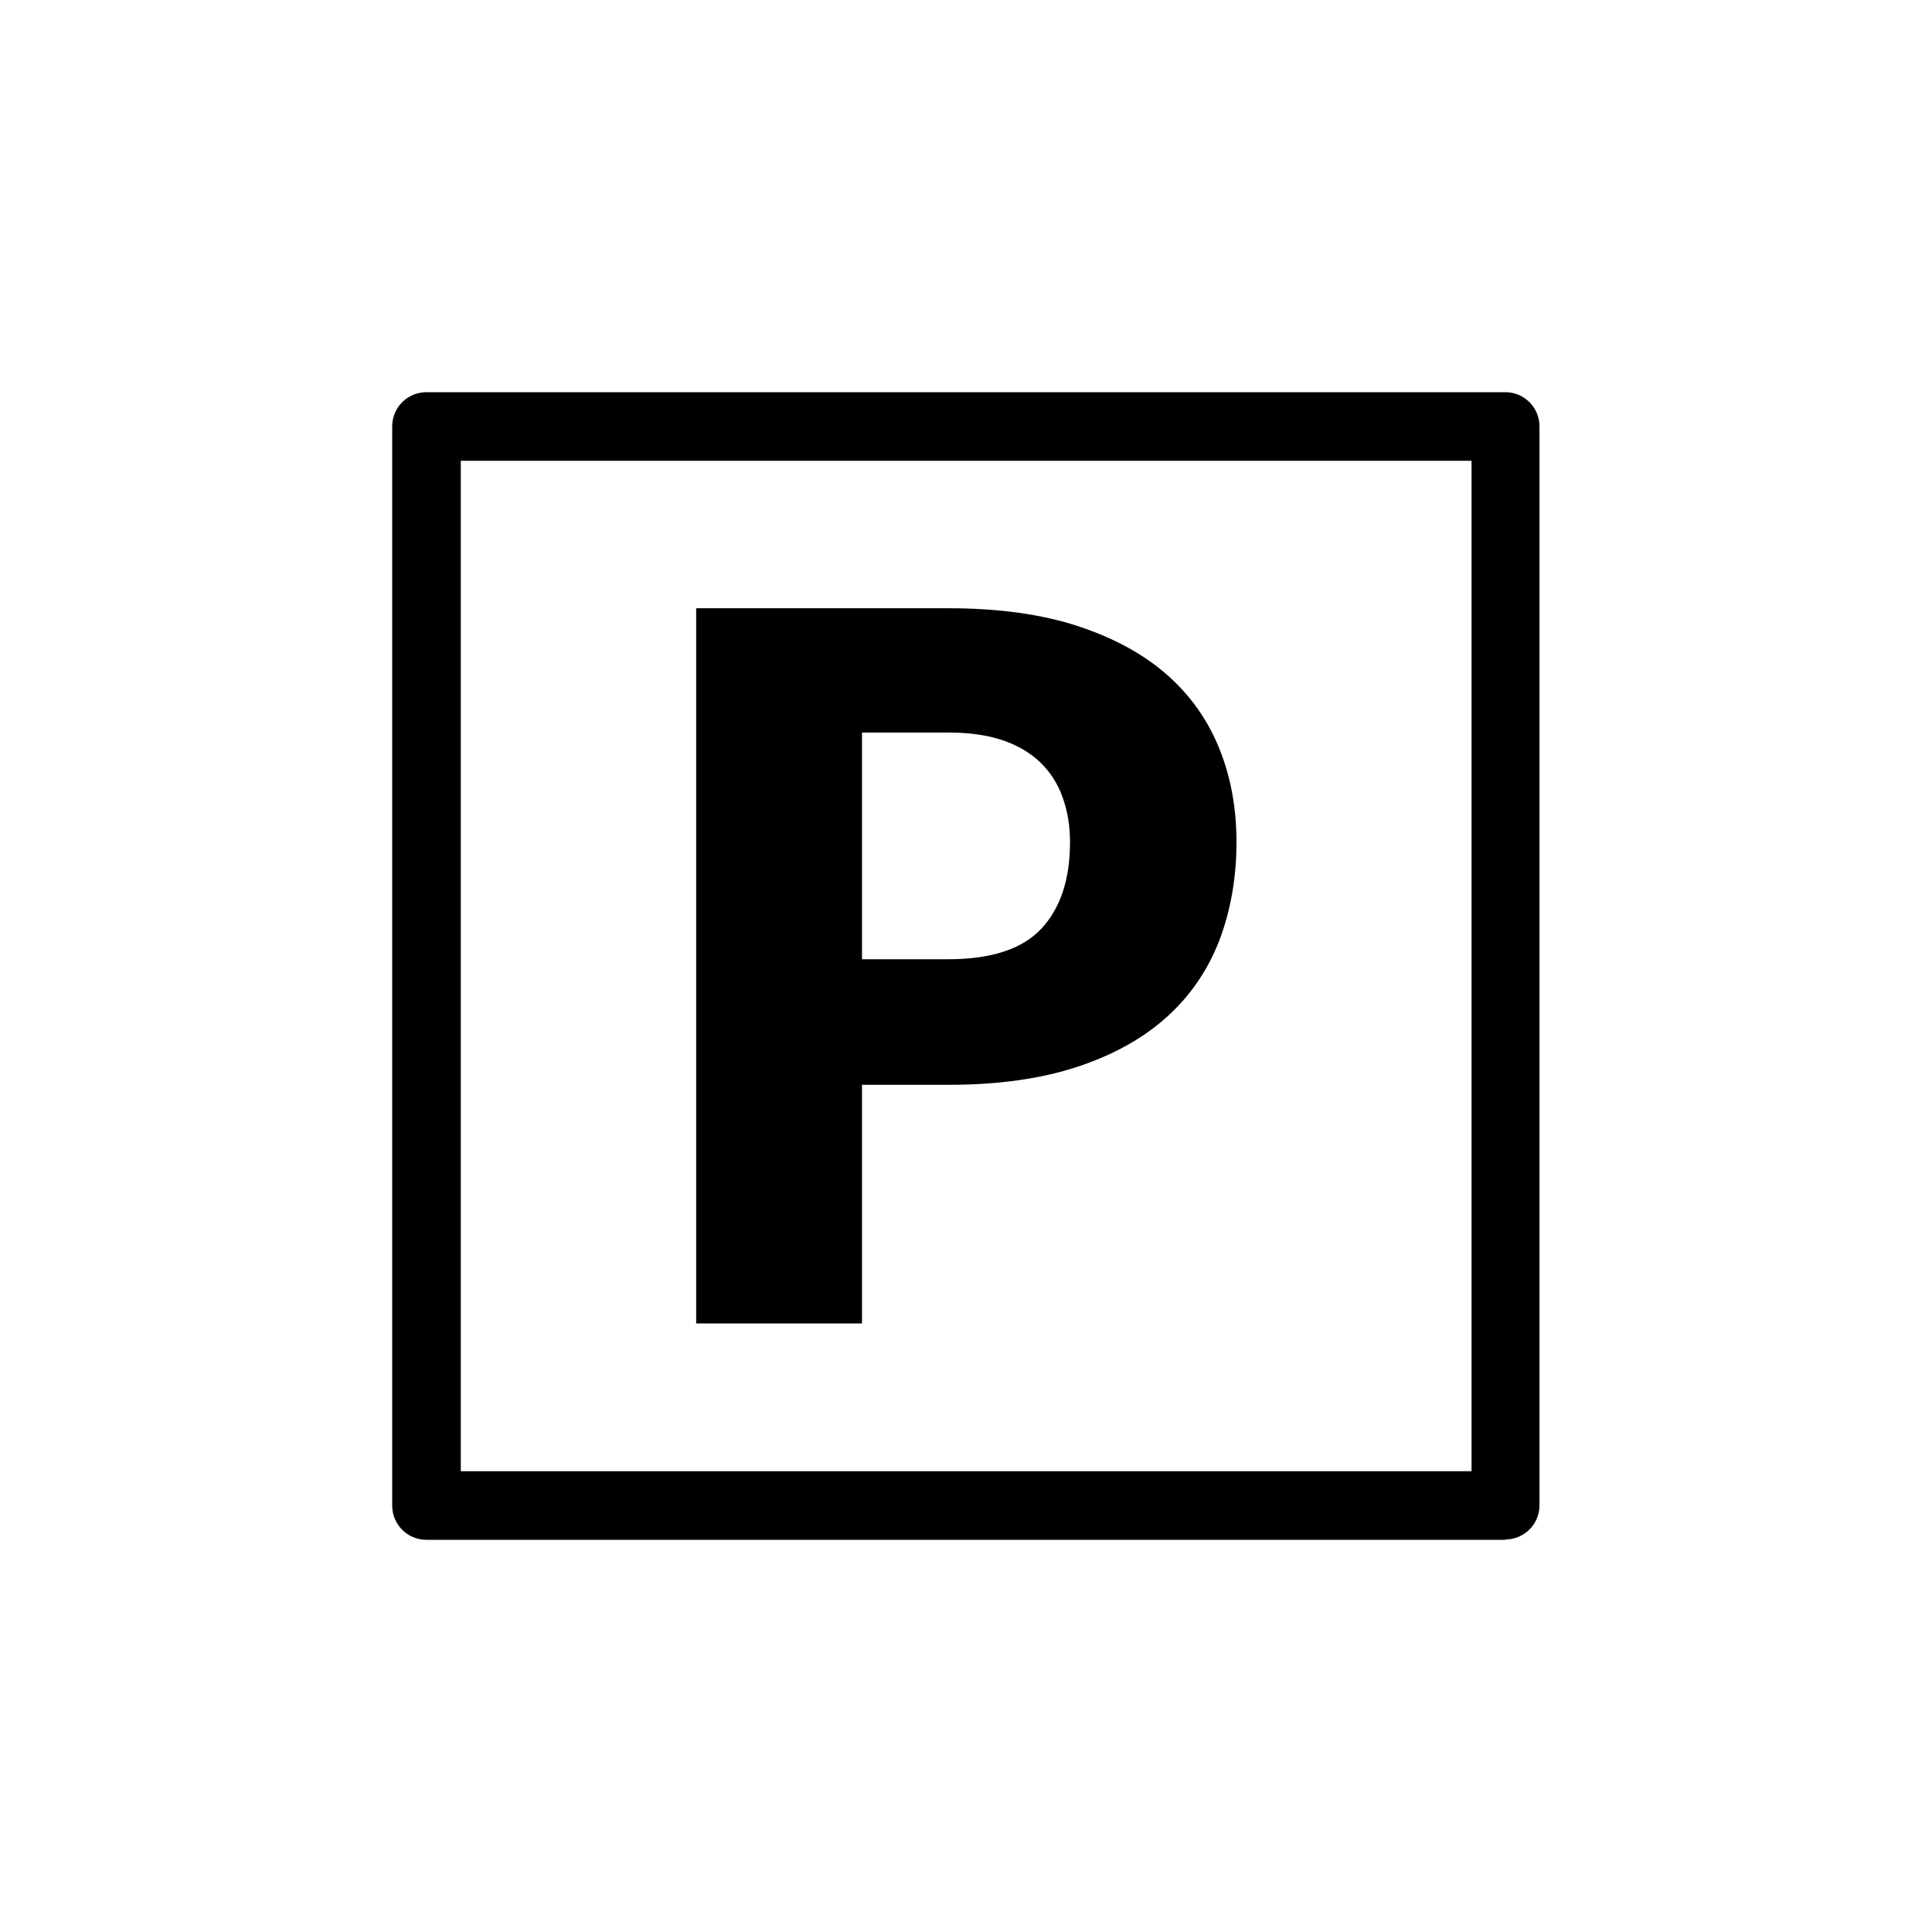 <?xml version="1.0" encoding="UTF-8"?>
<svg id="Livello_1" data-name="Livello 1" xmlns="http://www.w3.org/2000/svg" viewBox="0 0 60 60">
  <path d="m46.76,47.82H13.24c-.59,0-1.06-.48-1.06-1.06V13.24c0-.59.48-1.06,1.06-1.06h33.51c.59,0,1.06.48,1.06,1.06v33.51c0,.59-.48,1.06-1.06,1.06Zm-32.45-2.13h31.39V14.31H14.31v31.39Z"/>
  <path d="m26.77,33.68v7.42h-5.15v-22.21h7.84c1.57,0,2.91.19,4.03.56,1.12.37,2.05.88,2.78,1.53s1.26,1.42,1.61,2.3c.35.88.52,1.84.52,2.87,0,1.11-.18,2.12-.53,3.05-.36.93-.9,1.72-1.63,2.38-.73.66-1.66,1.18-2.78,1.55-1.12.37-2.45.56-3.99.56h-2.68Zm0-3.89h2.68c1.34,0,2.31-.32,2.9-.96.59-.64.88-1.53.88-2.68,0-.51-.08-.97-.23-1.39-.15-.42-.38-.78-.69-1.08-.31-.3-.7-.53-1.17-.69-.47-.16-1.03-.24-1.69-.24h-2.68v7.04Z"/>
</svg>